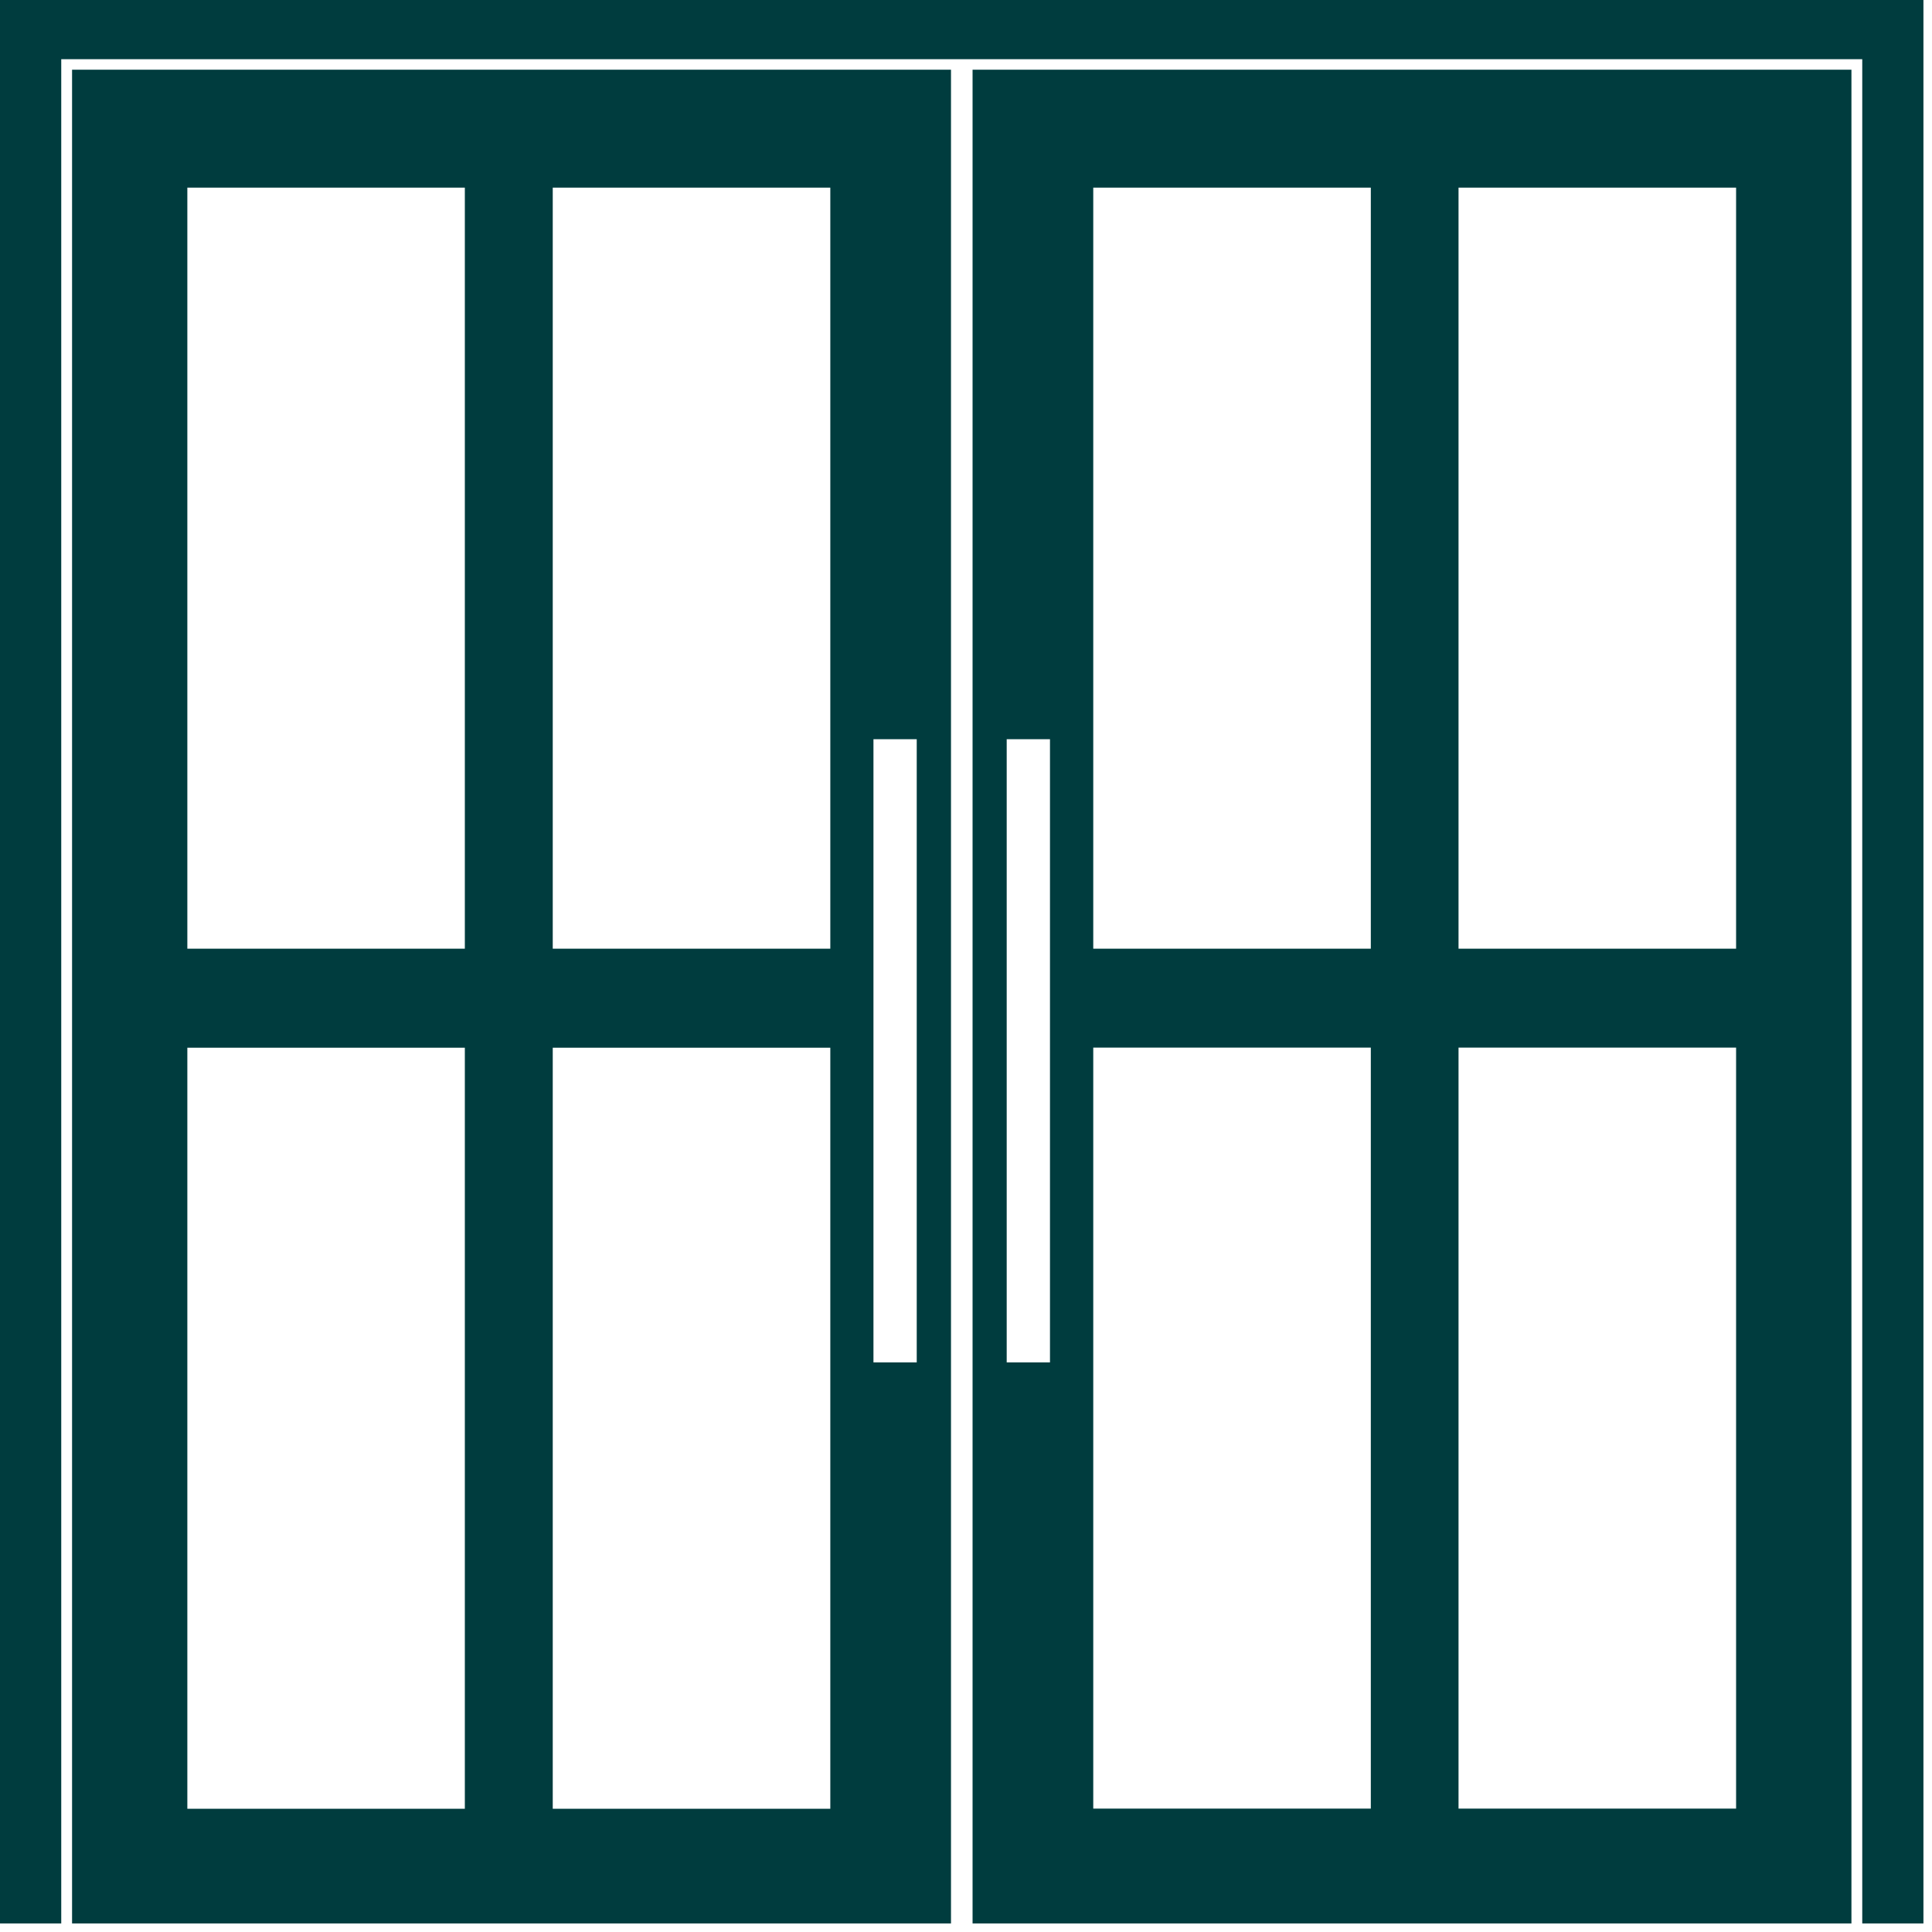<?xml version="1.0" encoding="UTF-8"?> <svg xmlns="http://www.w3.org/2000/svg" width="30" height="30" viewBox="0 0 30 30" fill="none"><g clip-path="url(#clip0_4002_1431)"><path d="M1.119 29.867H14.767V1.082H1.119V29.869V29.867ZM13.563 11.478H14.235V21.155H13.563V11.478ZM8.583 2.914H12.893V14.731H8.583V2.914ZM8.583 16.269H12.893V28.086H8.583V16.269ZM2.909 2.914H7.218V14.731H2.909V2.914ZM2.909 16.269H7.218V28.086H2.909V16.269Z" fill="#003C3E"></path><path d="M28.749 1.082H15.102V29.869H28.749V1.082ZM16.304 21.155H15.632V11.478H16.304V21.155ZM21.286 28.084H16.976V16.267H21.286V28.084ZM21.286 14.731H16.976V2.914H21.286V14.731ZM26.958 28.084H22.648V16.267H26.958V28.084ZM26.958 14.731H22.648V2.914H26.958V14.731Z" fill="#003C3E"></path><path d="M0 -4.57764e-05V29.867H0.783H0.951V0.919H28.917V29.867H29.083H29.867V-4.57764e-05H0Z" fill="#003C3E"></path></g><defs><clipPath id="clip0_4002_1431"><rect width="29.867" height="29.867" fill="white"></rect></clipPath></defs></svg> 